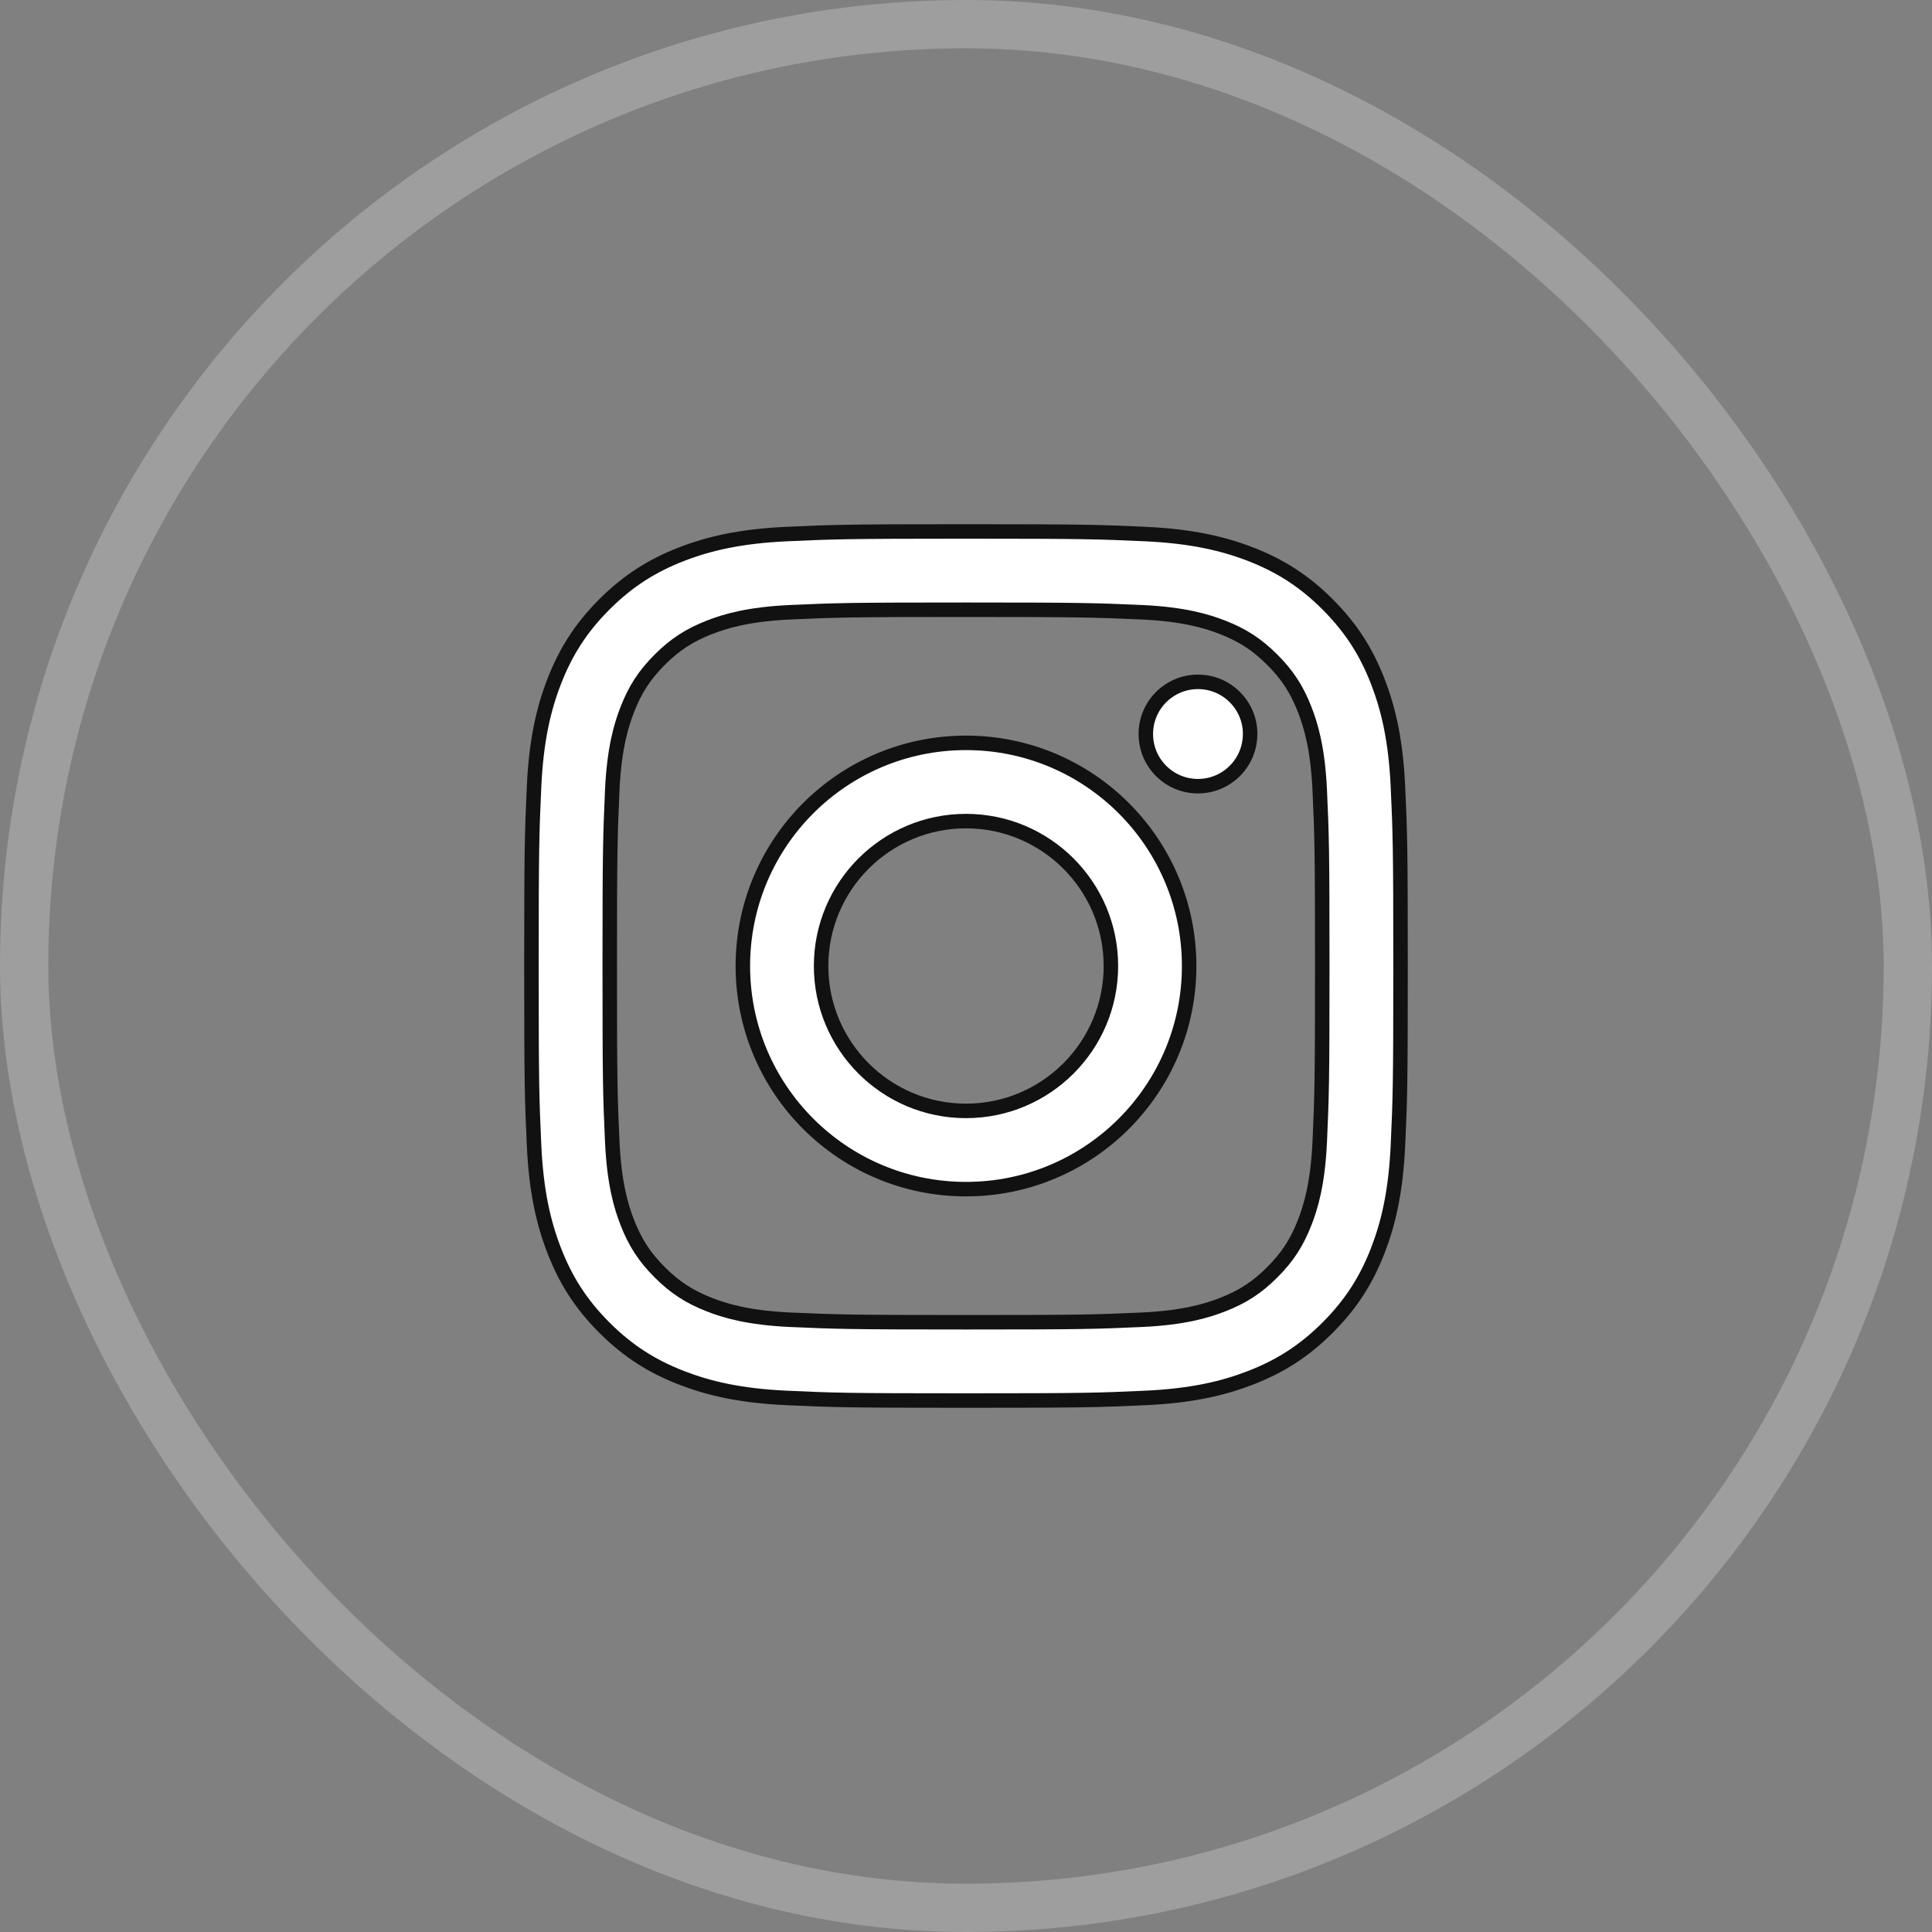 <?xml version="1.0" encoding="utf-8"?>
<svg xmlns="http://www.w3.org/2000/svg" width="40" height="40" viewBox="0 0 40 40">
    <rect x="0" y="0" width="40" height="40" fill="#808080" stroke="none"/>
    <g fill="none" fill-rule="evenodd">
        <g>
            <g>
                <g transform="translate(-1490 -3852) translate(0 3836) translate(1490 16)">
                    <rect width="39" height="39" x=".5" y=".5" stroke="#FFF" stroke-opacity=".24" rx="19.5"/>
                    <g fill="#FFF" stroke="#111" stroke-width=".3">
                        <path d="M9 1.624c2.402 0 2.687.01 3.636.052.877.04 1.353.187 1.67.31.42.163.72.358 1.035.673.315.315.51.615.673 1.035.123.317.27.793.31 1.67.043.95.052 1.234.052 3.636s-.01 2.687-.052 3.636c-.04.877-.187 1.353-.31 1.67-.163.42-.358.72-.673 1.035-.315.315-.615.51-1.035.673-.317.123-.793.27-1.67.31-.949.043-1.233.052-3.636.052-2.402 0-2.687-.01-3.636-.052-.877-.04-1.353-.187-1.67-.31-.42-.163-.72-.358-1.035-.673-.315-.315-.51-.615-.673-1.035-.123-.317-.27-.793-.31-1.67-.043-.95-.052-1.234-.052-3.636s.01-2.687.052-3.636c.04-.877.187-1.353.31-1.67.163-.42.358-.72.673-1.035.315-.315.615-.51 1.035-.673.317-.123.793-.27 1.67-.31.95-.043 1.234-.052 3.636-.052M9 .003c-2.444 0-2.75.01-3.71.054-.957.044-1.611.196-2.183.418-.592.23-1.094.538-1.594 1.038S.705 2.515.475 3.107C.253 3.679.101 4.332.057 5.29.013 6.25.003 6.556.003 9s.01 2.75.054 3.71c.044.957.196 1.611.418 2.183.23.592.538 1.094 1.038 1.594s1.002.808 1.594 1.038c.572.222 1.226.374 2.183.418.96.044 1.266.054 3.71.054s2.75-.01 3.71-.054c.957-.044 1.611-.196 2.183-.418.592-.23 1.094-.538 1.594-1.038s.808-1.002 1.038-1.593c.222-.573.374-1.227.418-2.184.044-.96.054-1.267.054-3.71 0-2.444-.01-2.75-.054-3.71-.044-.957-.196-1.611-.418-2.183-.23-.592-.538-1.094-1.038-1.594S15.485.705 14.894.475C14.32.253 13.666.101 12.71.057 11.75.013 11.443.003 9 .003" transform="translate(11 11)"/>
                        <path d="M9 4.38C6.448 4.38 4.38 6.448 4.38 9S6.448 13.62 9 13.62s4.62-2.068 4.62-4.62S11.552 4.38 9 4.38zM9 12c-1.656 0-3-1.344-3-3s1.344-3 3-3 3 1.344 3 3-1.344 3-3 3h0zM14.882 4.197c0 .597-.483 1.08-1.08 1.08-.596 0-1.079-.483-1.079-1.08 0-.596.483-1.08 1.08-1.08.596 0 1.08.484 1.08 1.08" transform="translate(11 11)"/>
                    </g>
                </g>
            </g>
        </g>
    </g>
</svg>